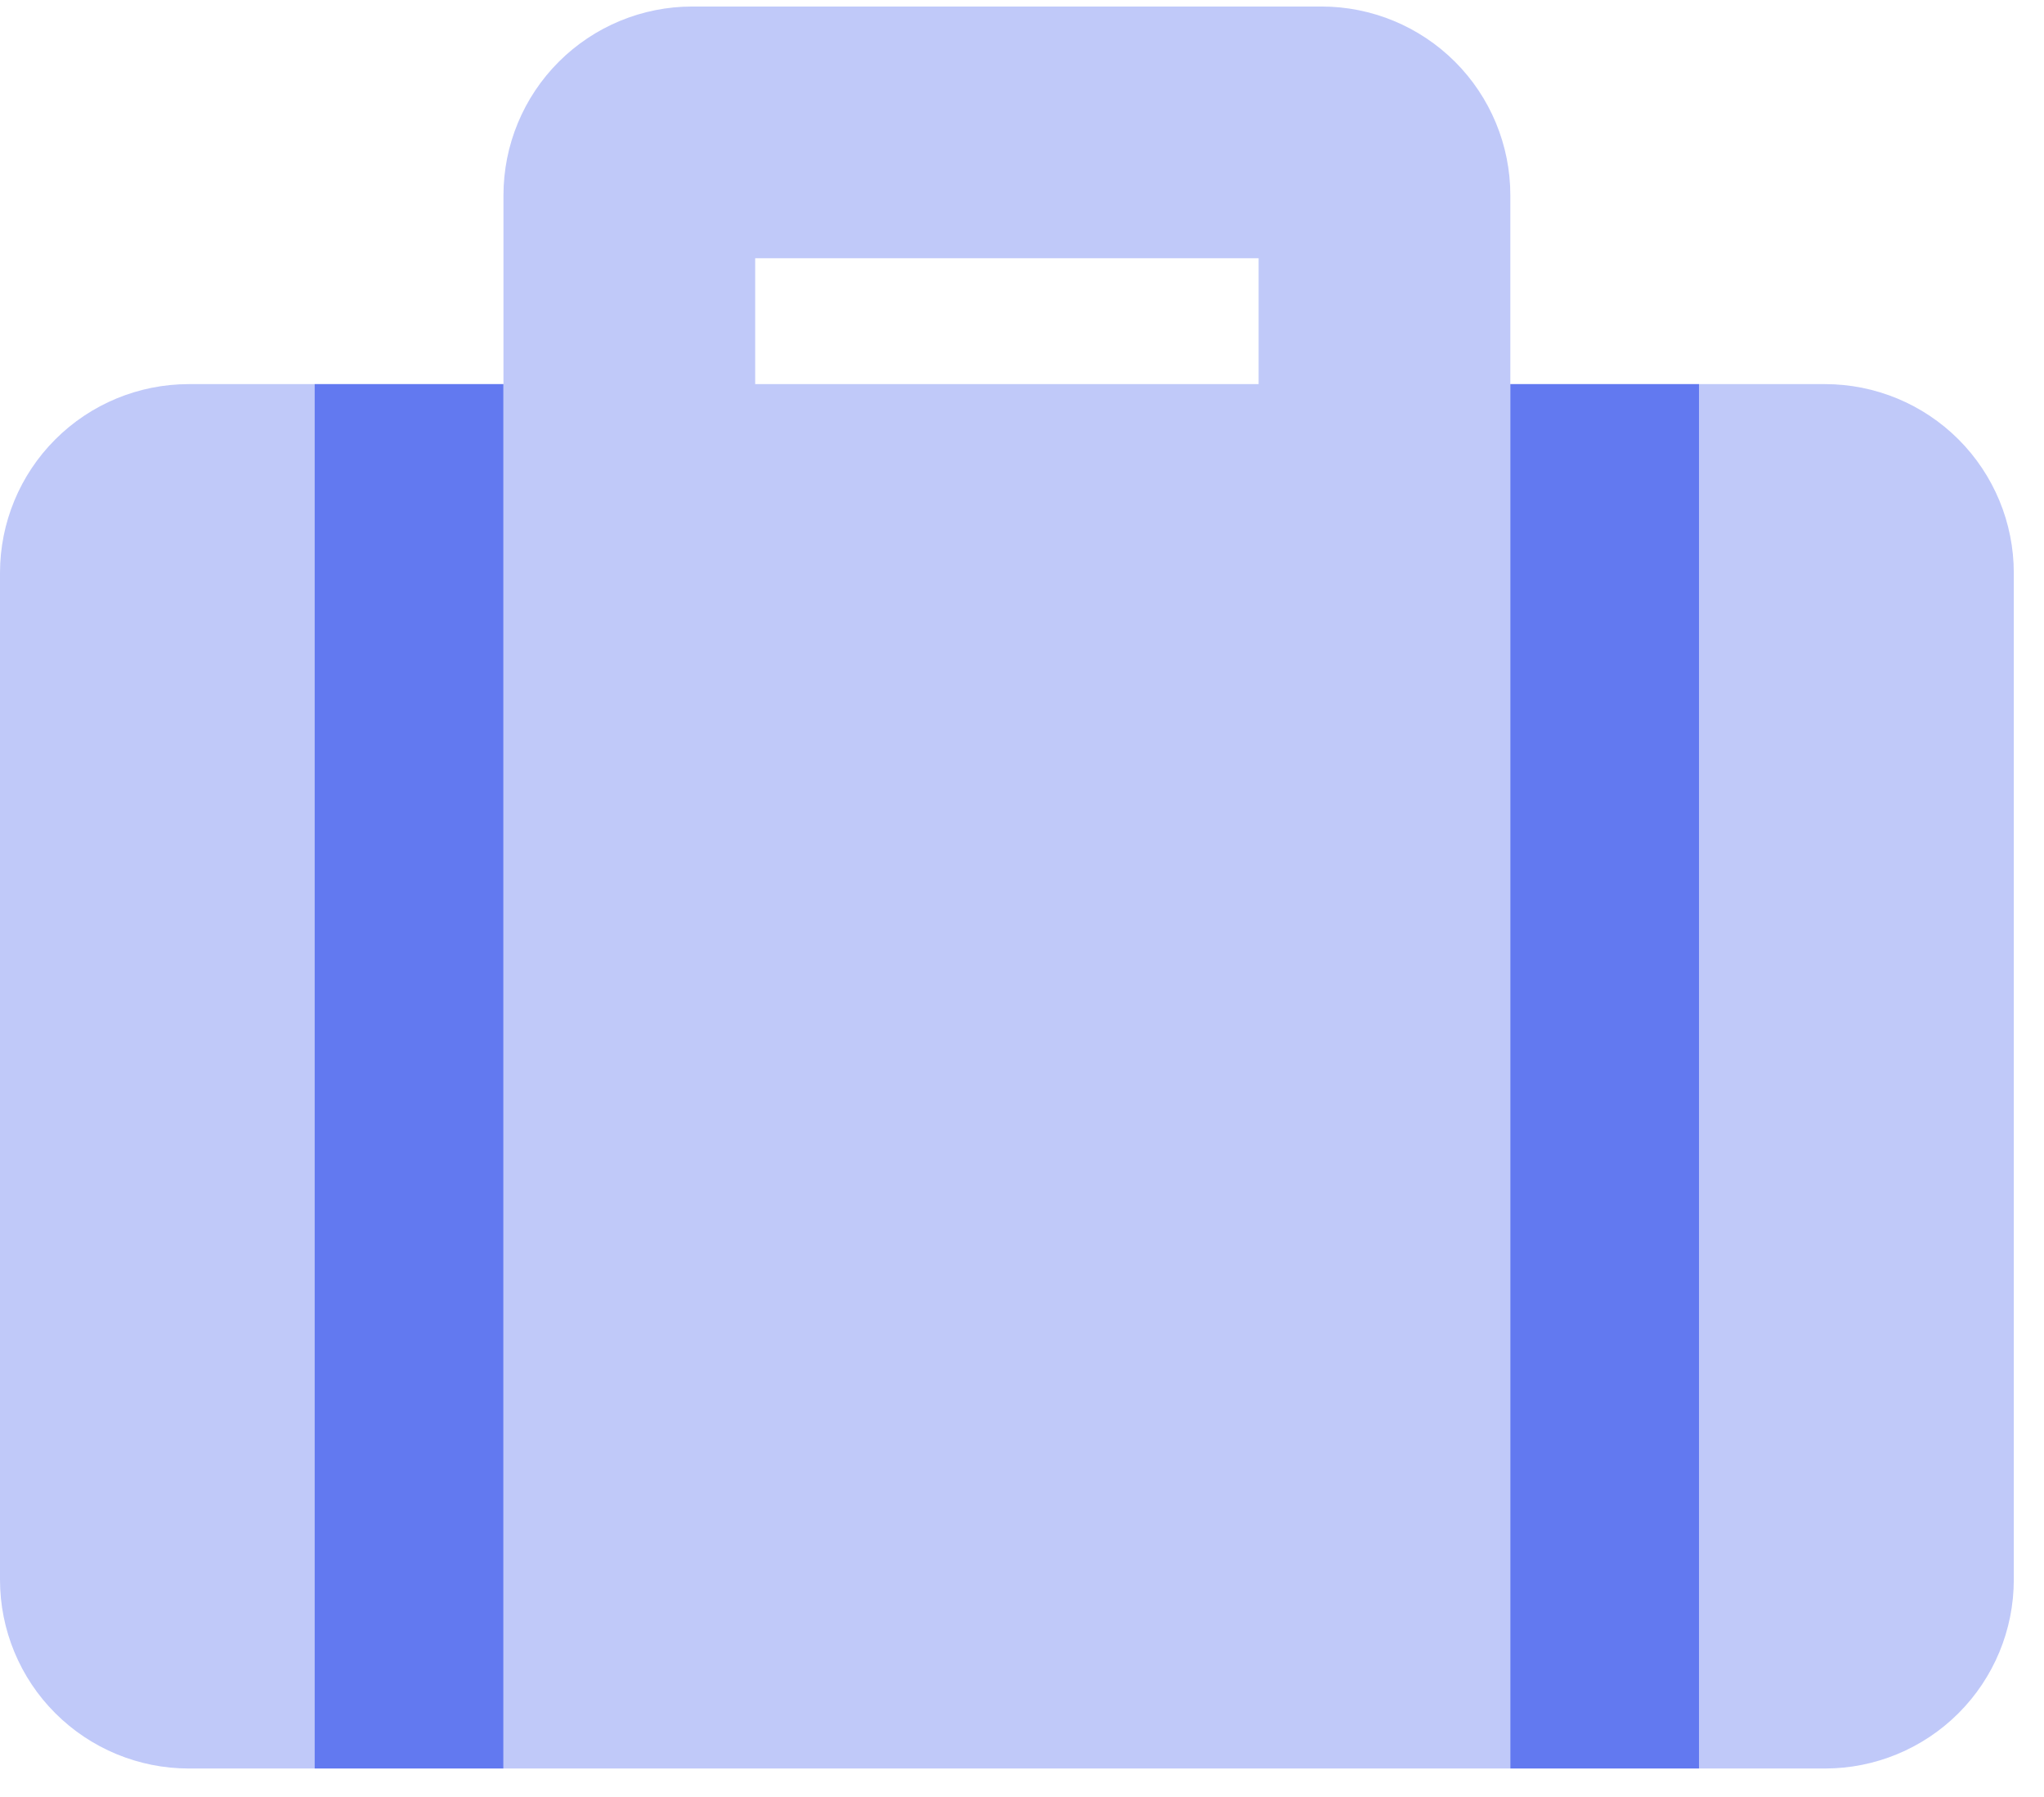 <svg width="58" height="51" viewBox="0 0 58 51" fill="none" xmlns="http://www.w3.org/2000/svg">
<path d="M8.928 50.185H14.285V10.899H8.928V50.185ZM42.856 10.899V50.185H48.213V10.899H42.856Z" fill="#6279F0"/>
<path opacity="0.4" d="M37.5 0.185H19.643C18.222 0.185 16.859 0.75 15.855 1.754C14.85 2.759 14.286 4.122 14.286 5.542V50.185H42.857V5.542C42.857 4.122 42.293 2.759 41.288 1.754C40.283 0.75 38.921 0.185 37.5 0.185ZM35.714 10.9H21.429V7.328H35.714V10.9ZM51.786 10.9H48.214V50.185H51.786C53.206 50.185 54.569 49.621 55.574 48.616C56.578 47.612 57.143 46.249 57.143 44.828V16.257C57.143 14.836 56.578 13.473 55.574 12.469C54.569 11.464 53.206 10.9 51.786 10.9ZM0 16.257V44.828C0 46.249 0.564 47.612 1.569 48.616C2.574 49.621 3.936 50.185 5.357 50.185H8.929V10.9H5.357C3.936 10.9 2.574 11.464 1.569 12.469C0.564 13.473 0 14.836 0 16.257H0Z" fill="#6279F0"/>
</svg>

